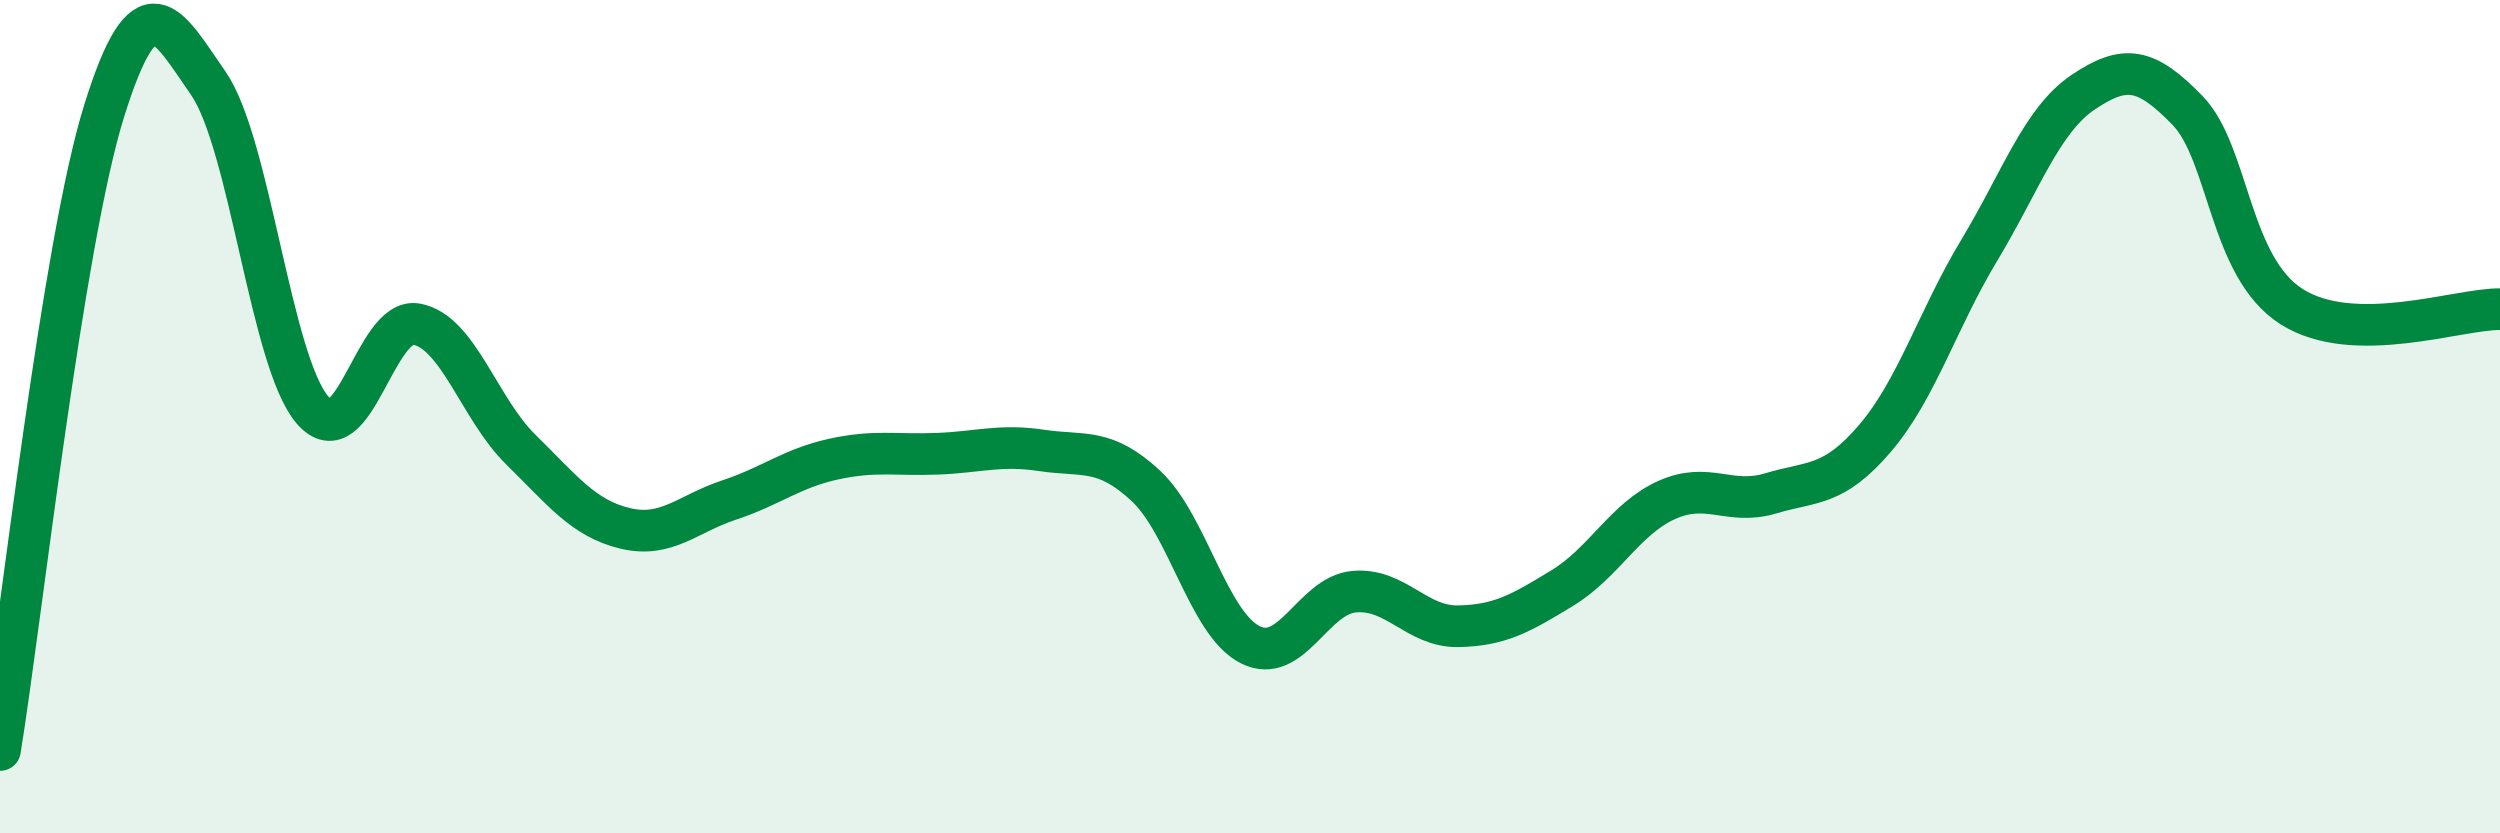 
    <svg width="60" height="20" viewBox="0 0 60 20" xmlns="http://www.w3.org/2000/svg">
      <path
        d="M 0,18 C 0.5,14.93 1.5,5.86 2.5,2.66 C 3.5,-0.54 4,0.56 5,2 C 6,3.44 6.5,8.68 7.5,9.84 C 8.5,11 9,7.59 10,7.78 C 11,7.97 11.5,9.81 12.5,10.79 C 13.5,11.77 14,12.44 15,12.68 C 16,12.92 16.5,12.33 17.5,12 C 18.5,11.67 19,11.24 20,11.02 C 21,10.8 21.5,10.93 22.5,10.89 C 23.5,10.85 24,10.66 25,10.81 C 26,10.96 26.5,10.73 27.5,11.66 C 28.5,12.59 29,14.96 30,15.47 C 31,15.98 31.5,14.29 32.5,14.2 C 33.5,14.11 34,15.05 35,15.03 C 36,15.01 36.5,14.72 37.5,14.11 C 38.5,13.5 39,12.45 40,12 C 41,11.55 41.5,12.14 42.5,11.84 C 43.5,11.54 44,11.69 45,10.52 C 46,9.35 46.5,7.67 47.5,6.01 C 48.5,4.35 49,2.88 50,2.21 C 51,1.54 51.5,1.62 52.5,2.65 C 53.5,3.68 53.5,6.41 55,7.36 C 56.5,8.31 59,7.41 60,7.42L60 20L0 20Z"
        fill="#008740"
        opacity="0.1"
        stroke-linecap="round"
        stroke-linejoin="round"
      />
      <path
        d="M 0,18 C 0.5,14.93 1.5,5.86 2.5,2.66 C 3.5,-0.54 4,0.56 5,2 C 6,3.44 6.5,8.68 7.5,9.84 C 8.5,11 9,7.59 10,7.78 C 11,7.97 11.5,9.81 12.5,10.79 C 13.5,11.77 14,12.44 15,12.68 C 16,12.92 16.5,12.33 17.5,12 C 18.5,11.67 19,11.24 20,11.02 C 21,10.8 21.5,10.93 22.5,10.89 C 23.5,10.85 24,10.66 25,10.81 C 26,10.96 26.5,10.73 27.5,11.66 C 28.5,12.59 29,14.96 30,15.47 C 31,15.98 31.5,14.29 32.5,14.2 C 33.5,14.11 34,15.05 35,15.03 C 36,15.01 36.5,14.72 37.5,14.11 C 38.5,13.5 39,12.45 40,12 C 41,11.55 41.5,12.14 42.5,11.84 C 43.5,11.54 44,11.69 45,10.52 C 46,9.35 46.5,7.67 47.5,6.01 C 48.5,4.35 49,2.88 50,2.21 C 51,1.54 51.5,1.62 52.5,2.65 C 53.5,3.68 53.5,6.41 55,7.36 C 56.5,8.31 59,7.41 60,7.42"
        stroke="#008740"
        stroke-width="1"
        fill="none"
        stroke-linecap="round"
        stroke-linejoin="round"
      />
    </svg>
  